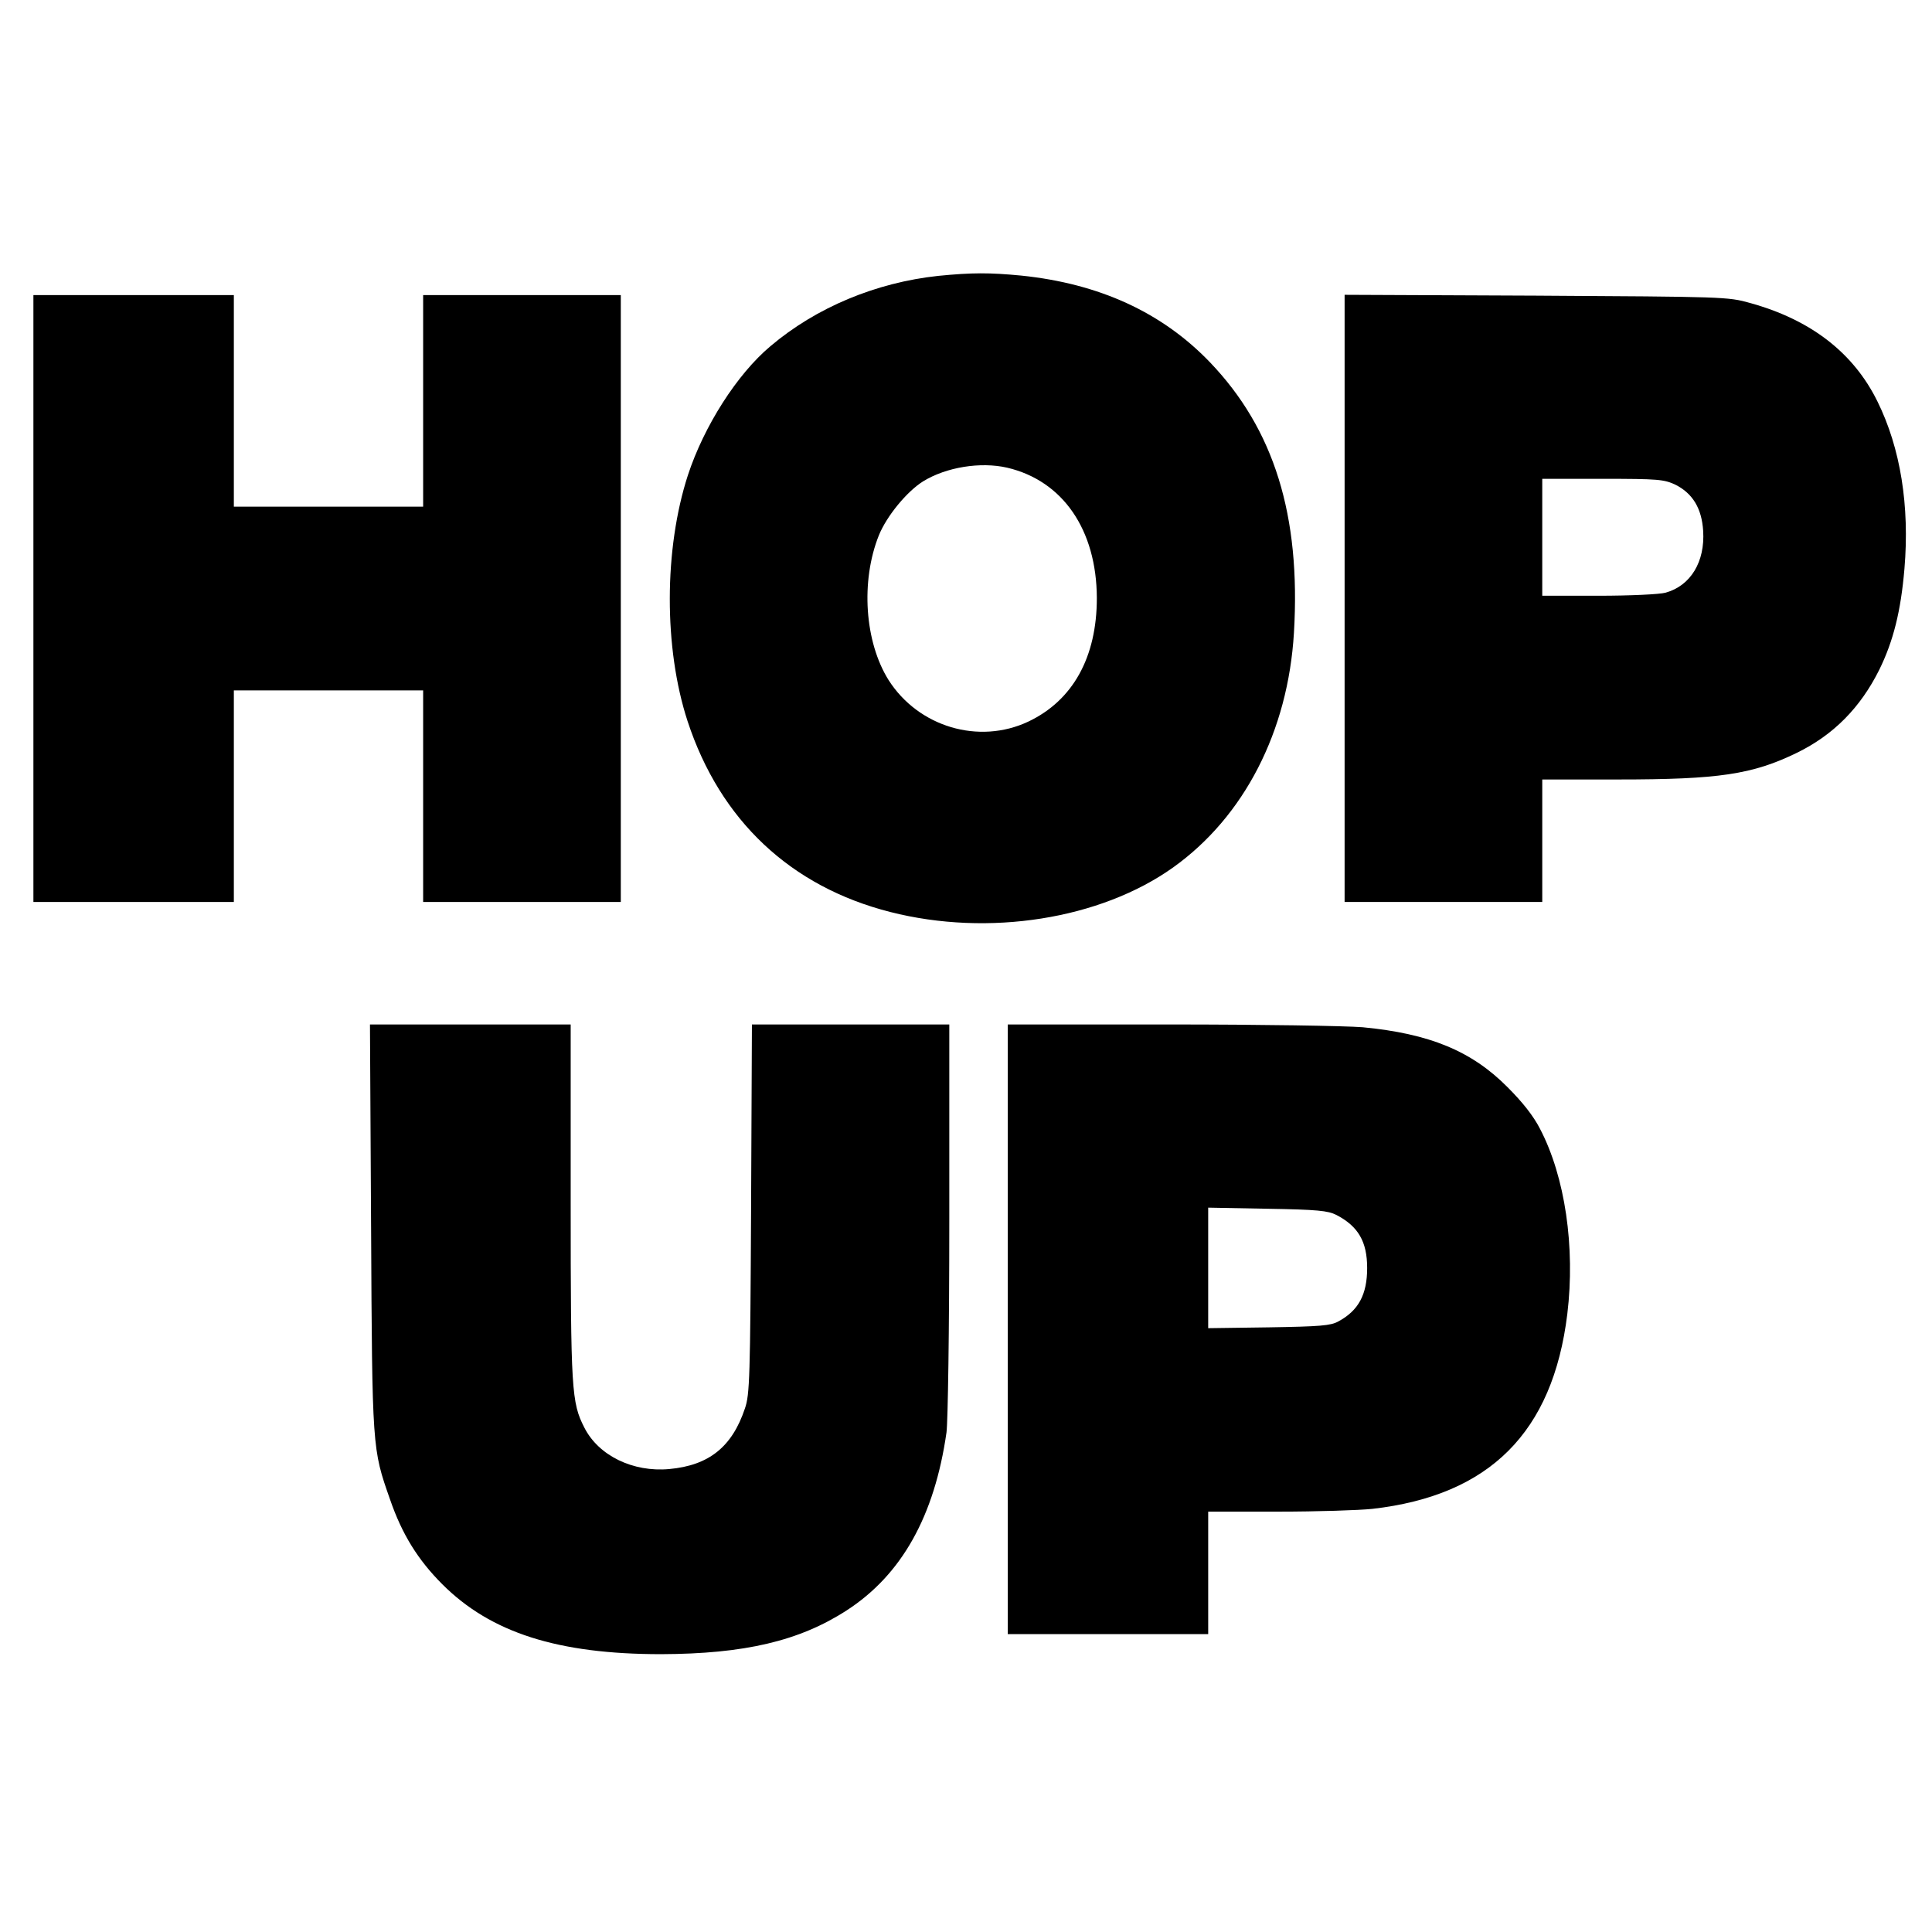 <?xml version="1.0" encoding="UTF-8" standalone="yes"?>
<svg version="1.0" xmlns="http://www.w3.org/2000/svg" width="100mm" height="100mm" viewBox="0 0 694 512" preserveAspectRatio="xMidYMid meet">
  <g transform="translate(0,512) scale(0.1,-0.1)" fill="#000000" stroke="none">
    <path d="M3370 5039 c-223 -24 -438 -113 -603 -253 -119 -100 -238 -286 -296
-463 -86 -265 -87 -621 -1 -884 117 -356 370 -594 728 -685 353 -90 755 -26
1016 160 255 182 413 489 434 843 25 421 -71 731 -302 972 -172 179 -397 282
-677 311 -115 11 -177 11 -299 -1z m248 -689 c200 -47 321 -223 322 -468 0
-213 -86 -368 -246 -444 -178 -84 -395 -19 -502 149 -86 137 -101 355 -35 520
28 69 100 157 159 194 83 51 206 71 302 49z"/>
    <path d="M120 3880 l0 -1090 360 0 360 0 0 380 0 380 340 0 340 0 0 -380 0
-380 355 0 355 0 0 1090 0 1090 -355 0 -355 0 0 -380 0 -380 -340 0 -340 0 0
380 0 380 -360 0 -360 0 0 -1090z"/>
    <path d="M4830 3880 l0 -1090 355 0 355 0 0 220 0 220 273 0 c361 0 482 18
642 96 131 64 228 162 296 299 50 102 77 209 90 362 19 226 -14 433 -97 601
-86 175 -240 294 -459 354 -78 22 -94 22 -767 26 l-688 3 0 -1091z m1188 409
c62 -31 95 -85 100 -166 7 -111 -45 -197 -135 -222 -21 -6 -129 -11 -240 -11
l-203 0 0 210 0 210 217 0 c200 0 220 -2 261 -21z"/>
    <path d="M1333 1623 c4 -799 4 -797 68 -979 43 -125 100 -217 188 -305 174
-174 415 -251 786 -251 298 1 496 47 666 157 198 128 316 339 359 640 5 41 10
359 10 768 l0 697 -355 0 -354 0 -3 -662 c-3 -607 -5 -668 -22 -717 -46 -138
-129 -205 -272 -218 -130 -12 -254 48 -305 149 -46 90 -49 134 -49 811 l0 637
-361 0 -360 0 4 -727z"/>
    <path d="M3620 1255 l0 -1095 360 0 360 0 0 220 0 220 253 0 c138 0 290 5 337
10 421 48 648 275 700 700 29 240 -8 493 -98 665 -24 47 -63 96 -117 150 -129
130 -280 192 -520 215 -62 5 -365 10 -692 10 l-583 0 0 -1095z m1180 411 c79
-41 111 -96 111 -191 0 -95 -31 -153 -104 -192 -27 -15 -65 -18 -249 -21
l-218 -3 0 216 0 217 213 -4 c180 -3 217 -7 247 -22z"/>
  </g>
</svg>